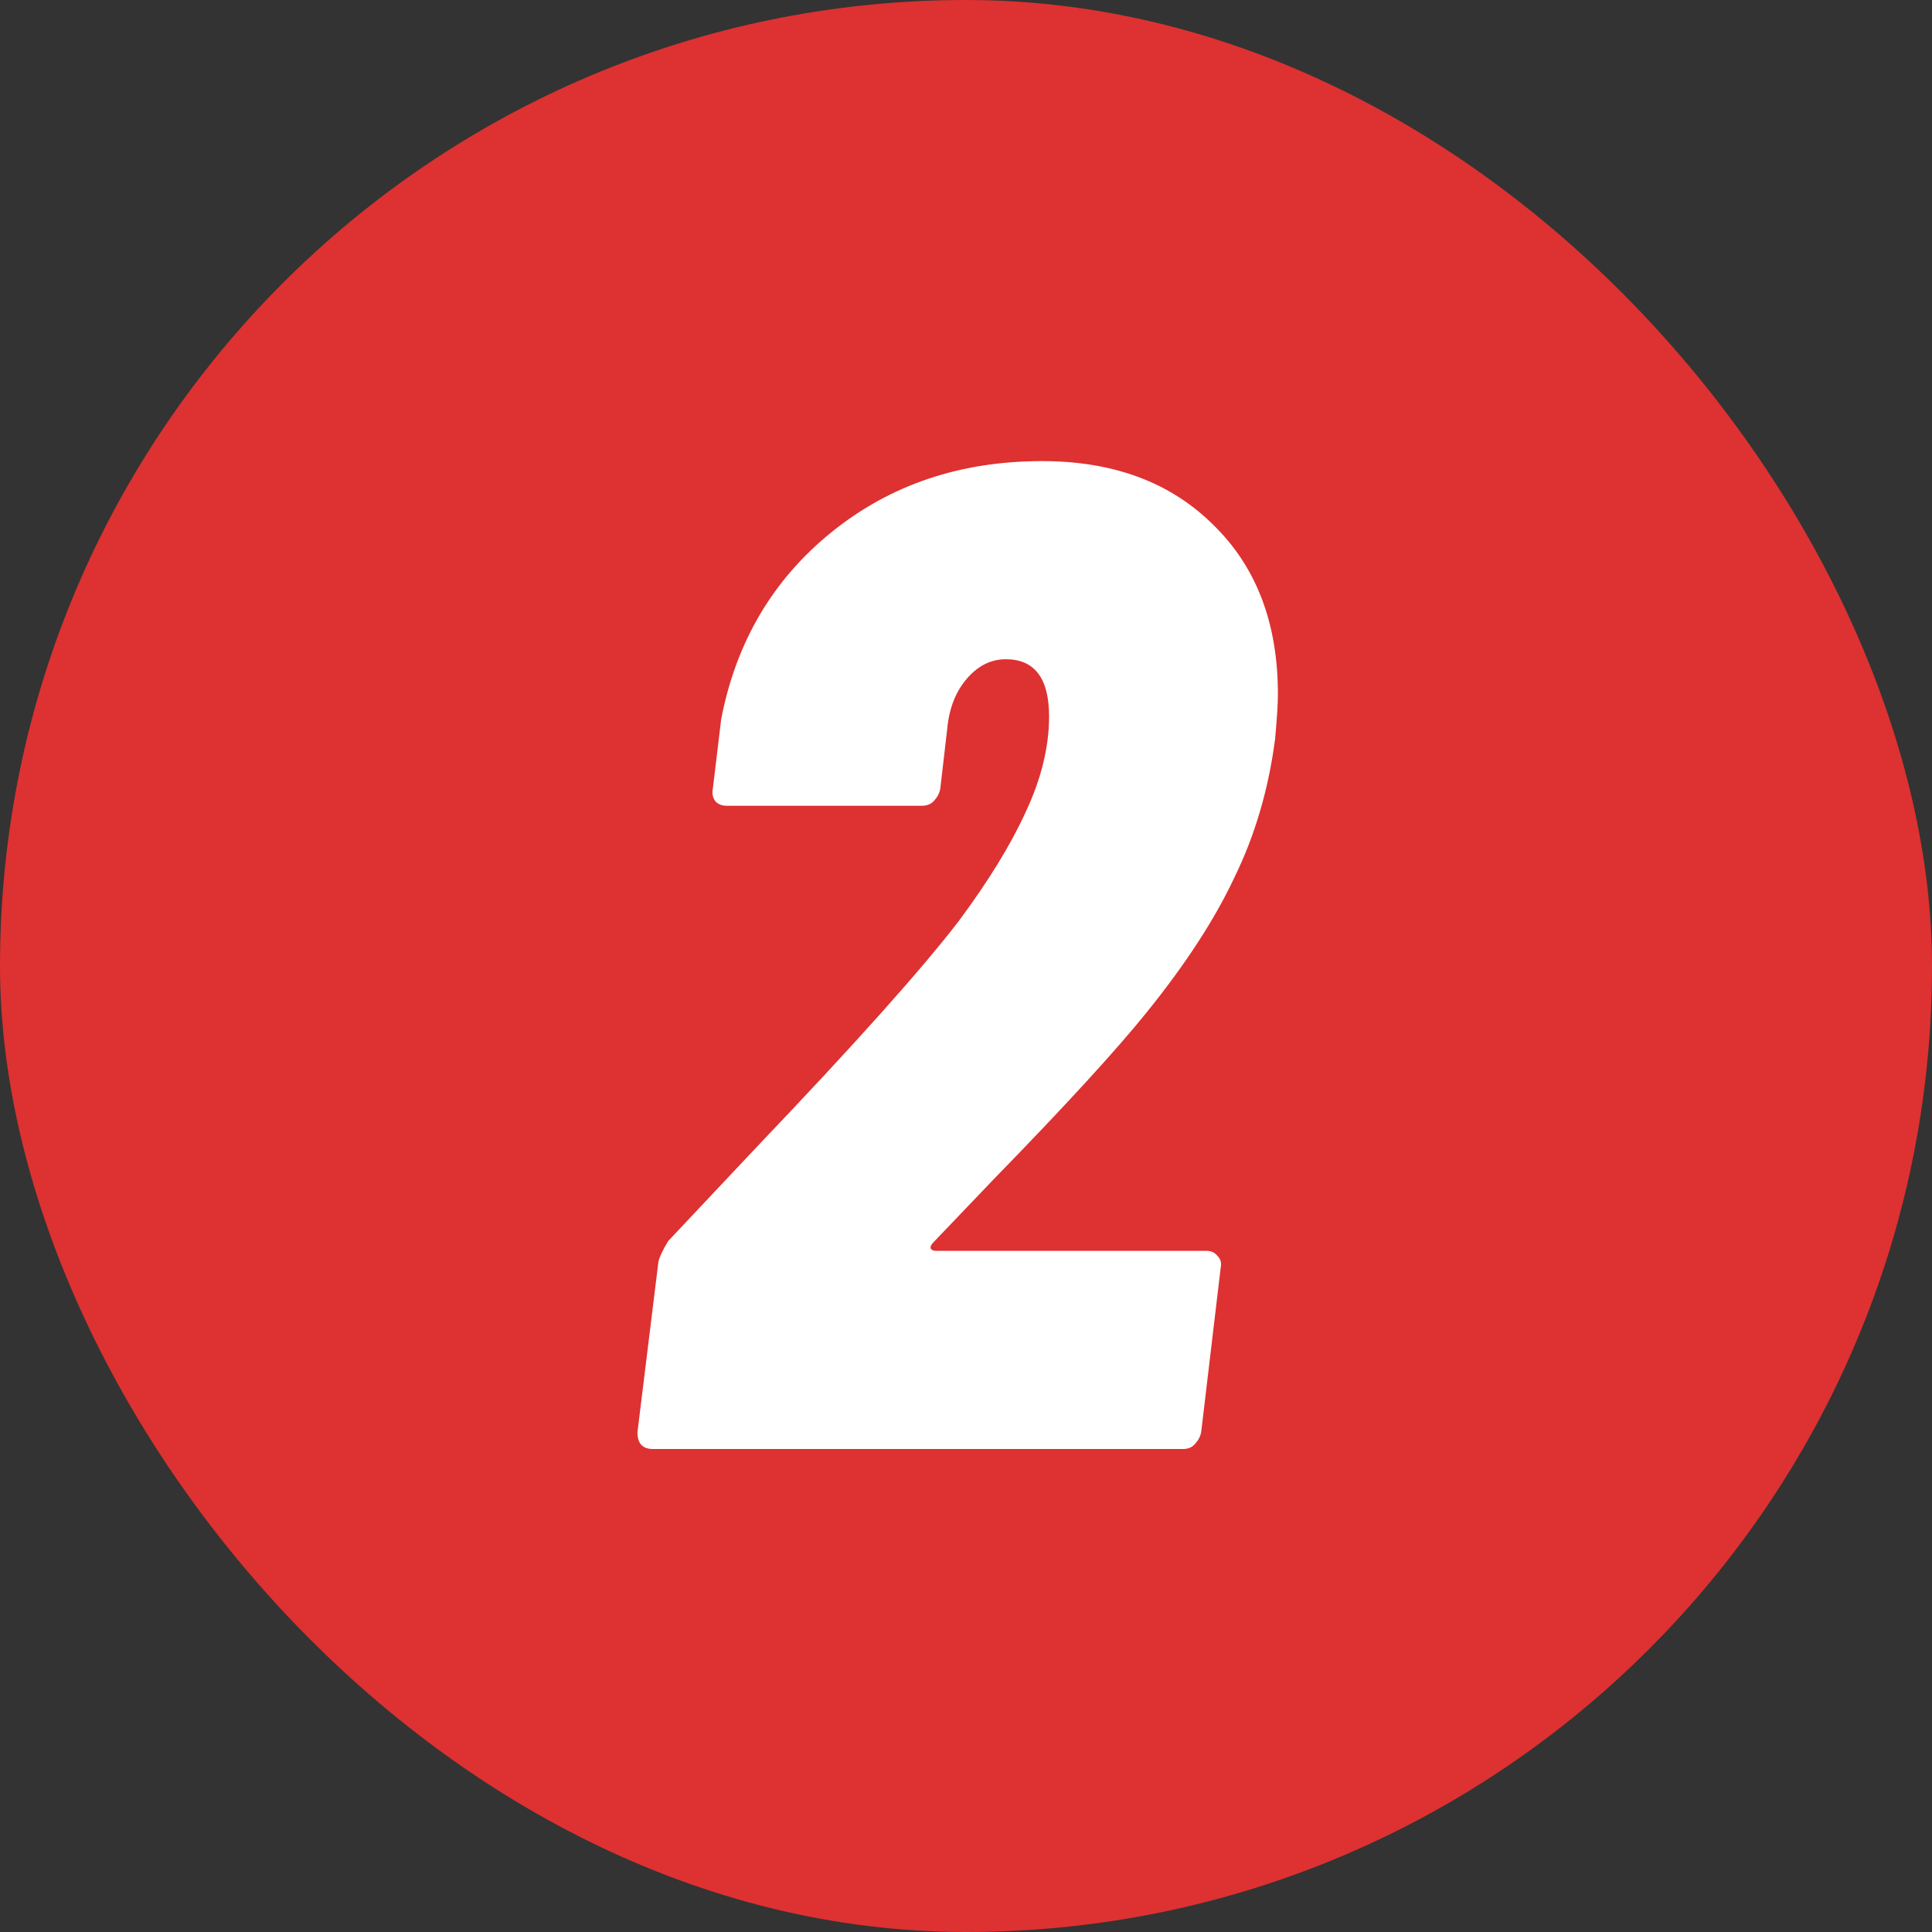 <svg width="72" height="72" viewBox="0 0 72 72" fill="none" xmlns="http://www.w3.org/2000/svg">
<rect x="0" y="0" width="72" height="72" fill="#333333" stroke="none"/>
<rect width="72" height="72" rx="36" fill="#DE3131"/>
<path d="M34.78 46.304C34.71 46.373 34.676 46.443 34.676 46.512C34.71 46.581 34.78 46.616 34.884 46.616H44.972C45.145 46.616 45.284 46.685 45.388 46.824C45.492 46.928 45.526 47.067 45.492 47.24L44.764 53.376C44.729 53.549 44.642 53.705 44.504 53.844C44.4 53.948 44.261 54 44.088 54H24.328C23.946 54 23.756 53.792 23.756 53.376L24.536 47.032C24.57 46.859 24.692 46.599 24.9 46.252L28.228 42.716C31.833 38.937 34.329 36.147 35.716 34.344C36.825 32.853 37.657 31.501 38.212 30.288C38.801 29.04 39.096 27.844 39.096 26.7C39.096 25.279 38.558 24.568 37.484 24.568C36.929 24.568 36.444 24.811 36.028 25.296C35.612 25.781 35.369 26.405 35.3 27.168L35.04 29.404C35.005 29.577 34.918 29.733 34.78 29.872C34.676 29.976 34.537 30.028 34.364 30.028H27.084C26.91 30.028 26.772 29.976 26.668 29.872C26.564 29.733 26.529 29.577 26.564 29.404L26.876 26.804C27.43 23.927 28.8 21.604 30.984 19.836C33.168 18.068 35.785 17.184 38.836 17.184C41.505 17.184 43.637 17.981 45.232 19.576C46.826 21.136 47.624 23.233 47.624 25.868C47.624 26.215 47.589 26.769 47.52 27.532C47.277 29.404 46.774 31.12 46.012 32.68C45.284 34.24 44.192 35.921 42.736 37.724C41.592 39.145 39.685 41.225 37.016 43.964L34.78 46.304Z" fill="white"/>
</svg>
